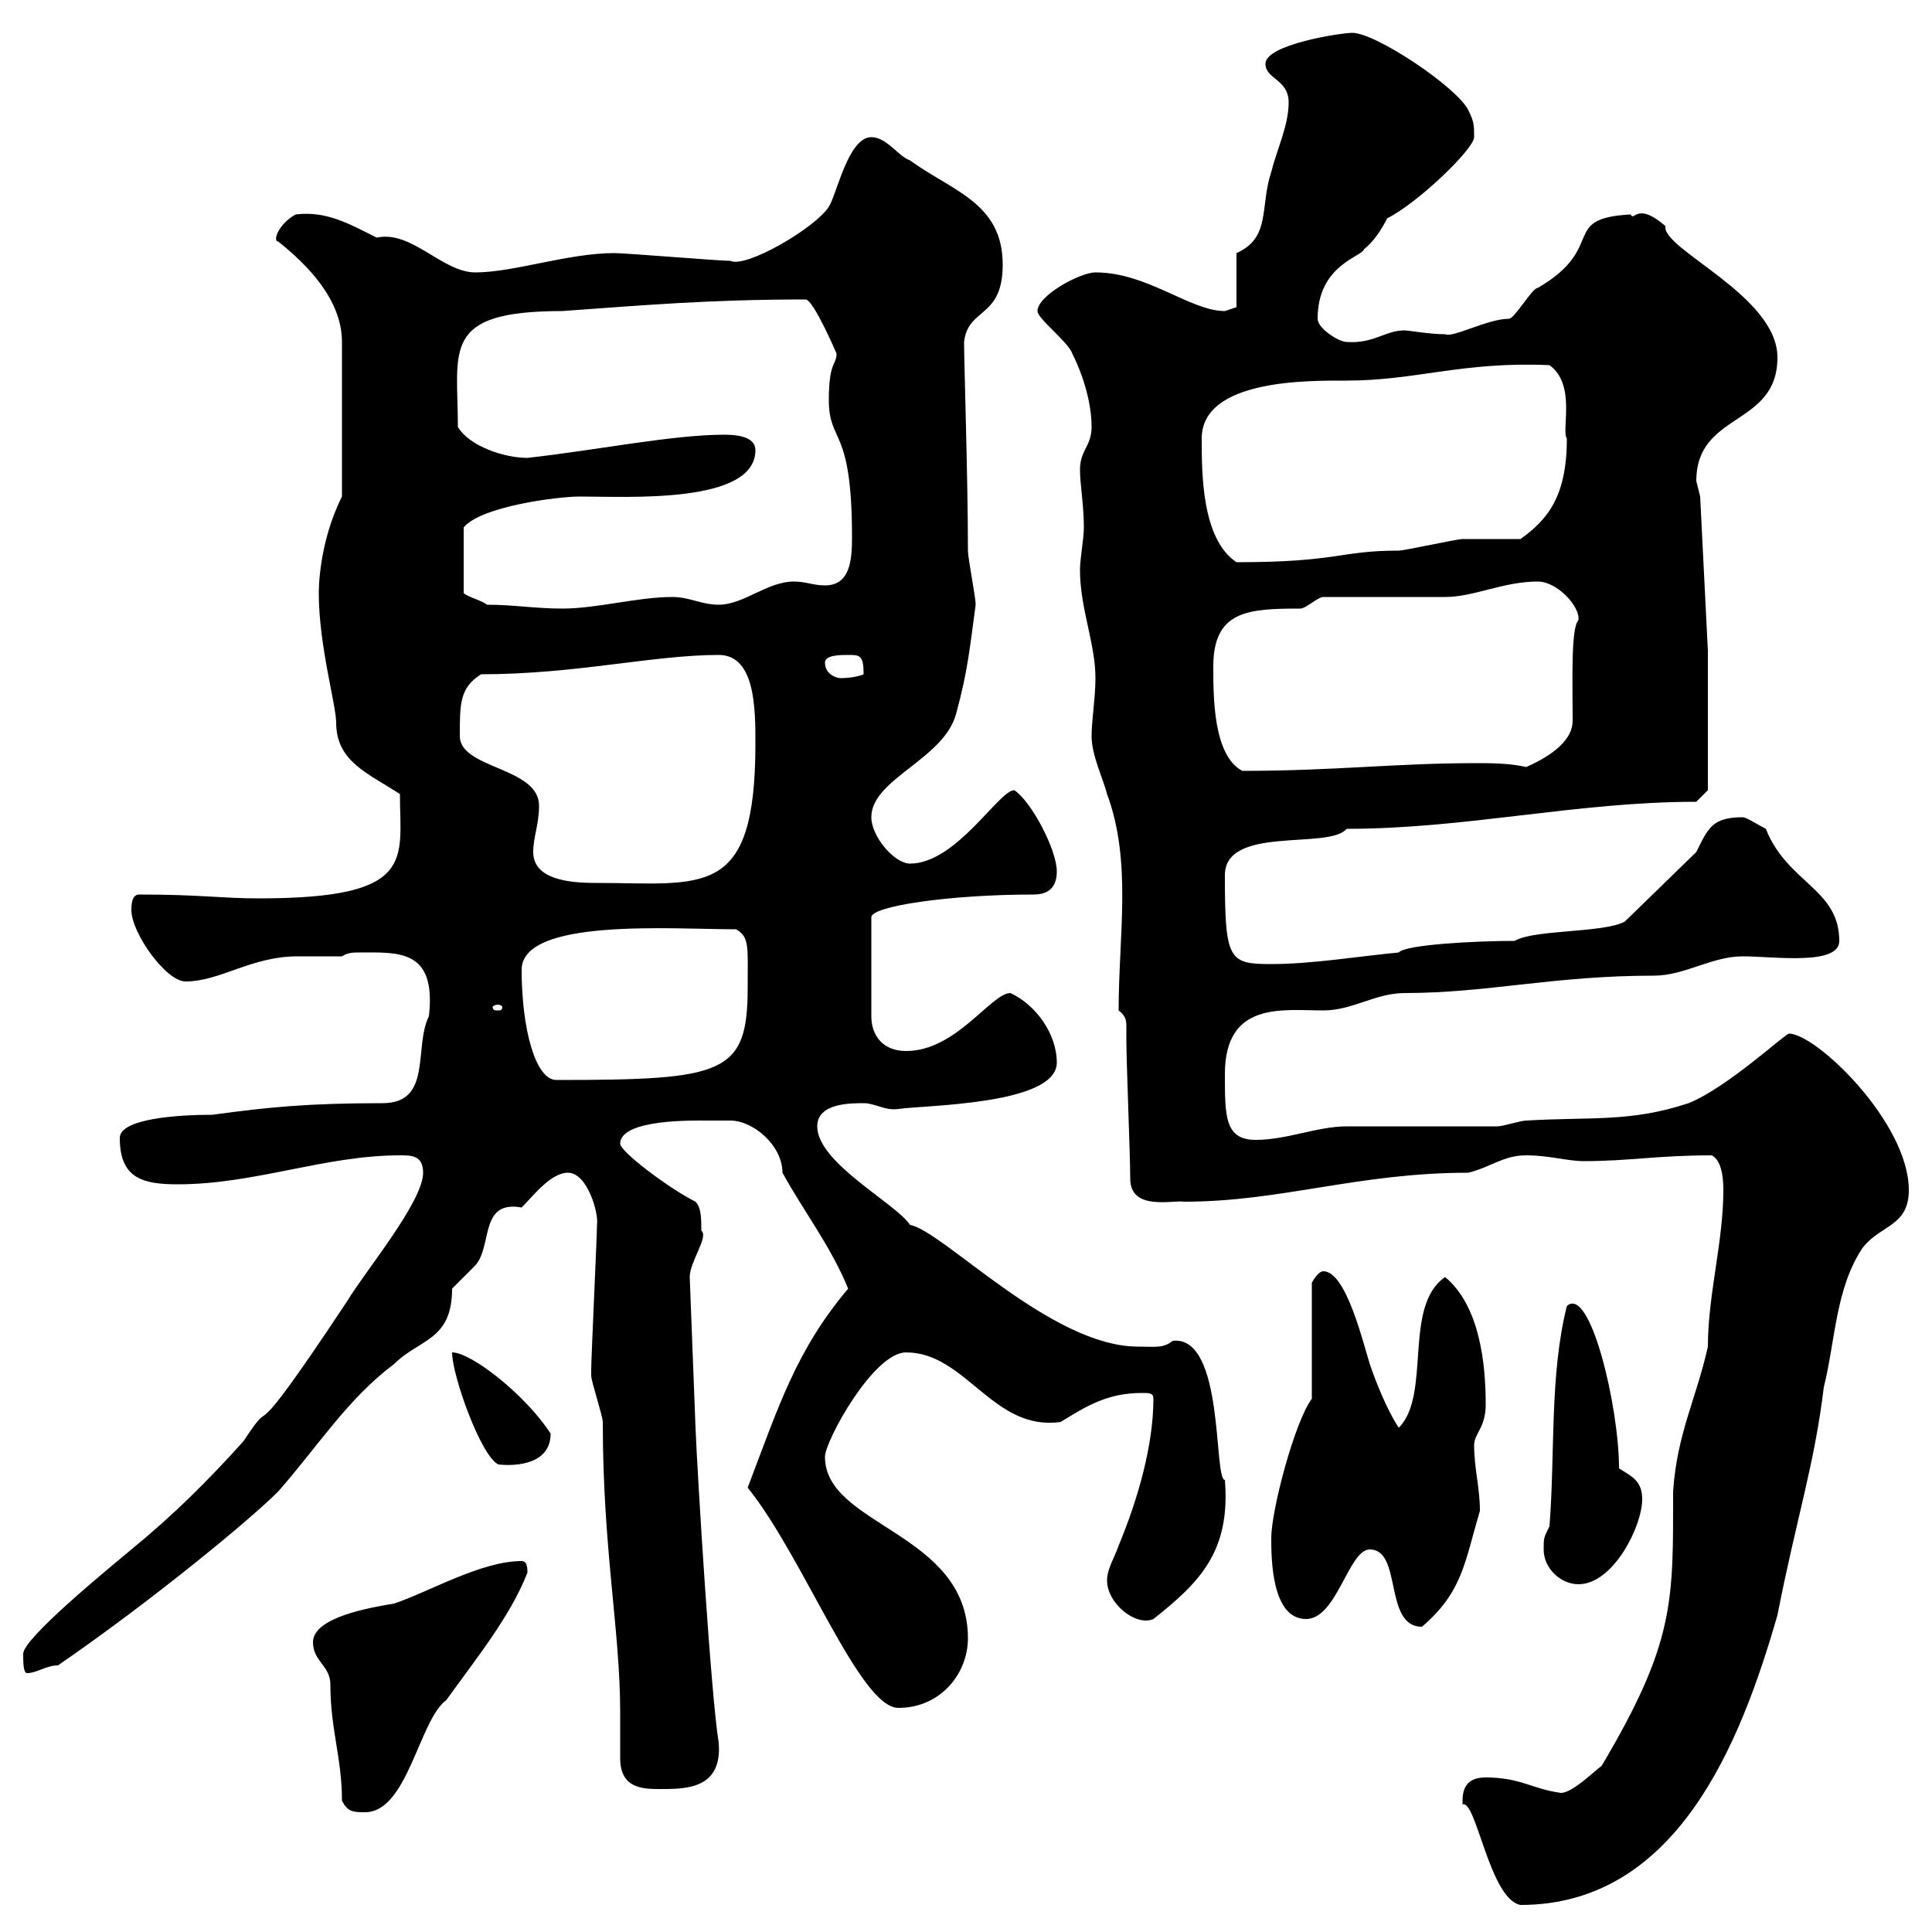 <svg xmlns="http://www.w3.org/2000/svg" xmlns:xlink="http://www.w3.org/1999/xlink" width="300" height="300"><path d="M227.10 279.60C227.10 279.60 227.10 280.20 227.10 280.20C229.20 279.30 231.30 294.90 236.10 295.80C260.40 295.80 270.30 270.60 276 250.80C279 235.50 281.70 227.70 283.20 215.40C285 208.20 285 200.10 289.20 193.80C291.90 190.20 296.40 190.50 296.40 184.80C296.40 174.30 282 160.50 277.80 160.50C277.20 160.50 268.20 168.90 262.20 171.30C253.20 174.30 246.90 173.40 237 174C236.10 174 233.40 174.90 232.50 174.90L209.10 174.90C204.60 174.90 199.80 177 195 177C190.20 177 190.20 173.40 190.20 166.80C190.20 155.40 199.20 156.90 205.50 156.90C210 156.90 213.60 154.20 218.10 154.20C231 154.20 241.20 151.50 256.80 151.50C261.60 151.50 265.80 148.50 270.60 148.50C275.40 148.50 285.60 150 285.60 146.10C285.60 138 277.50 137.10 274.20 128.70C273 128.10 271.20 126.90 270.60 126.90C265.80 126.90 265.20 128.70 263.40 132.30L252.30 143.10C249 144.90 238.20 144.30 235.20 146.10C228.90 146.10 218.10 146.70 217.20 147.90C210.90 148.50 203.70 149.70 197.40 149.70C190.80 149.70 190.20 149.10 190.20 135.90C190.20 128.10 206.40 132 209.10 128.70C227.70 128.70 244.80 124.50 263.40 124.50L265.20 122.70L265.20 101.10L264 77.10C264 77.10 263.40 74.70 263.40 74.70C263.40 63.90 276 66.30 276 55.50C276 45.90 258 38.70 258.60 35.10C254.10 31.20 253.80 34.50 253.20 33.30C242.10 33.90 249.60 38.40 238.80 44.70C237.90 44.70 235.20 49.50 234.30 49.50C231 49.50 225.60 52.50 224.40 51.90C222 51.90 218.70 51.30 218.10 51.30C215.10 51.30 213.30 53.40 209.10 53.10C207.90 53.10 204.60 51 204.60 49.50C204.60 41.10 211.50 39.90 211.80 38.70C213.30 37.50 214.50 35.70 215.40 33.90C220.20 31.50 228.90 23.10 228.90 21.30C228.90 19.50 228.90 18.90 228 17.10C226.20 13.50 213.60 5.10 210 5.10C208.20 5.10 196.50 6.90 196.50 9.90C196.50 12.30 200.10 12.30 200.10 15.90C200.10 19.50 198.30 23.10 197.40 26.70C195.60 32.10 197.40 36.90 192 39.30L192 47.70C192 47.70 190.20 48.30 190.20 48.30C184.80 48.30 178.20 42.30 170.10 42.30C167.70 42.30 161.10 45.90 161.10 48.30C161.10 49.50 165.90 53.10 166.50 54.90C168.30 58.50 169.50 62.70 169.50 66.30C169.50 69.30 167.70 69.90 167.70 72.90C167.70 75.30 168.30 78.30 168.30 81.90C168.30 83.70 167.70 86.70 167.70 88.50C167.70 94.50 170.10 99.90 170.10 105.30C170.10 108.30 169.50 111.90 169.50 114.30C169.50 117.30 171.30 120.90 171.90 123.30C175.80 133.80 173.70 145.20 173.70 156.90C174.90 157.80 174.90 158.70 174.90 159.30C174.90 159.90 174.90 160.80 174.90 161.40C174.90 165 175.50 179.40 175.50 183C175.50 188.10 182.10 186.30 183.90 186.60C198.90 186.60 210.90 182.10 228 182.10C231.60 181.20 233.40 179.40 237 179.40C240.60 179.40 243.30 180.30 246 180.30C252.90 180.30 257.40 179.40 265.80 179.40C267.60 180.30 267.60 183.90 267.60 184.80C267.60 192.90 265.20 201 265.20 209.10C263.40 217.20 260.40 222.60 259.80 231.60C259.80 248.70 260.10 255 248.70 274.20C247.80 274.80 244.20 278.40 242.40 278.40C237.90 277.80 236.10 276 230.70 276C228.90 276 227.10 276.60 227.10 279.60ZM53.10 279.60C54 281.40 54.90 281.40 56.70 281.40C63.30 281.40 65.10 267 69.30 264C73.80 257.70 79.20 251.10 81.90 244.20C81.90 243.60 81.90 242.40 81 242.40C74.70 242.40 66.60 247.20 61.20 249C57.60 249.60 48.60 251.10 48.60 255C48.60 258 51.30 258.60 51.30 261.60C51.30 268.50 53.10 273 53.10 279.60ZM91.80 213.60C91.80 214.50 93.60 219.90 93.60 220.80C93.60 240.60 96.30 253.20 96.30 265.80L96.30 273C96.30 277.80 99.90 277.80 102.60 277.80C106.50 277.80 112.20 277.80 111.60 270.60C110.40 263.40 108.30 229.20 108 221.70L107.10 198.30C107.10 195.90 110.10 192 108.90 191.10C108.90 189.30 108.90 187.50 108 186.60C103.80 184.50 96.30 178.80 96.30 177.60C96.30 173.70 108 174 109.80 174C110.70 174 112.20 174 113.40 174C117 174 121.50 177.90 121.50 182.10C124.80 188.10 129 193.50 131.70 200.10C123.60 209.70 120.90 218.40 116.10 231C124.80 241.80 133.50 265.20 139.50 265.20C146.10 265.20 150.30 259.80 150.30 254.40C150.30 237.90 128.10 237 128.10 226.20C128.10 223.80 135.60 210 140.70 210C150 210 154.20 222.30 164.70 220.80C168.60 218.40 171.90 216.30 177.30 216.30C178.50 216.30 179.10 216.30 179.10 217.20C179.10 224.40 176.70 232.80 173.70 240C173.10 241.80 171.90 243.60 171.90 245.40C171.90 249 176.40 252.60 179.10 251.40C186.30 245.70 191.10 240.90 190.20 229.80C188.40 229.80 190.20 207.30 182.10 208.20C180.60 209.40 179.40 209.10 176.70 209.10C163.20 209.10 146.40 191.10 141.30 190.20C139.20 186.90 126.90 180.60 126.90 174.90C126.90 171.30 132 171.30 134.10 171.30C135.90 171.30 137.40 172.50 139.50 172.20C143.40 171.60 164.10 171.60 164.10 165C164.10 160.50 160.80 156 156.90 154.20C153.90 154.20 148.50 163.20 140.70 163.20C137.10 163.20 135.30 160.80 135.30 157.80L135.30 142.50C135 140.70 147.60 138.90 160.50 138.90C162.90 138.90 164.10 137.70 164.10 135.30C164.10 132 160.20 124.50 157.50 122.70C155.10 122.70 148.50 134.10 141.30 134.10C138.90 134.10 135.30 129.90 135.30 126.90C135.30 120.90 146.70 117.90 148.50 110.70C150.30 104.10 150.60 100.50 151.50 93.90C151.50 92.70 150.30 86.70 150.30 85.50C150.30 74.40 149.70 56.40 149.70 53.10C150.30 47.70 155.70 49.50 155.70 41.10C155.70 31.50 147.90 29.70 141.30 24.90C139.50 24.30 137.70 21.30 135.30 21.30C131.70 21.30 129.90 30.30 128.70 32.10C126.60 35.40 115.80 41.70 113.40 40.50C111.60 40.50 97.20 39.30 95.40 39.30C88.20 39.30 79.80 42.30 73.80 42.30C68.70 42.30 63.90 35.70 58.50 36.90C54.30 34.80 50.70 32.70 45.90 33.30C43.20 34.80 42.30 37.50 43.20 37.50C47.70 41.10 53.10 46.50 53.10 53.10L53.10 77.10C49.50 84.30 49.50 91.50 49.50 92.10C49.50 100.20 52.20 109.50 52.20 112.20C52.20 118.20 57 120 62.10 123.30C62.10 133.50 64.80 139.50 40.20 139.50C34.20 139.50 31.20 138.90 21.60 138.90C20.40 138.90 20.40 140.70 20.40 141.30C20.40 144.90 25.80 152.40 28.80 152.40C34.20 152.40 39 148.50 46.20 148.50C48.60 148.50 50.70 148.50 53.10 148.50C54 147.90 54.90 147.90 55.80 147.90C61.80 147.90 67.80 147.30 66.60 157.80C64.20 162.60 67.20 171.30 59.40 171.30C48 171.30 41.70 171.90 33 173.10C27.60 173.10 18.60 173.70 18.60 176.70C18.60 183 22.20 183.90 27.60 183.90C39.60 183.90 50.40 179.40 62.10 179.40C63.90 179.40 65.70 179.40 65.70 182.10C65.70 186.60 56.70 197.40 54 201.90C36.90 227.70 43.50 215.10 37.80 223.80C32.40 229.80 27 235.20 20.40 240.60C16.80 243.60 3.60 254.40 3.60 256.80C3.60 258 3.60 259.80 4.20 259.80C5.70 259.80 7.20 258.60 9 258.60C23.40 248.70 38.70 236.10 43.20 231.60C49.50 224.40 54 217.20 61.20 211.80C65.10 207.90 70.20 208.20 70.20 200.10C70.20 200.10 73.80 196.50 73.80 196.50C76.50 193.50 74.40 186.30 81 187.50C82.80 185.70 85.50 182.10 88.20 182.10C91.20 182.10 93 188.40 92.70 190.20C92.70 192 91.80 210.90 91.80 212.70C91.80 212.70 91.80 212.70 91.80 213.60ZM212.70 240.60C217.80 240.60 214.80 252.60 220.80 252.60C227.10 247.20 227.40 242.70 229.80 234.60C229.80 231 228.90 228 228.90 224.40C228.90 222.60 230.70 221.70 230.70 218.10C230.70 211.80 229.80 202.80 224.40 198.30C217.80 202.80 222.30 216.60 217.20 221.70C215.40 219 213.60 214.50 212.70 211.80C211.80 209.10 209.10 197.40 205.50 197.40C204.60 197.40 203.70 199.20 203.70 199.20L203.70 217.20C201 220.80 197.40 234.60 197.40 238.80C197.40 241.80 197.40 251.40 202.80 251.40C207.60 251.40 209.40 240.60 212.70 240.60ZM239.70 240.60C239.70 243.60 242.40 246 245.10 246C250.50 246 255 237 255 232.80C255 229.80 253.20 229.20 251.40 228C251.40 218.40 246.90 199.50 243.30 202.80C240.60 213.60 241.50 225.60 240.60 237C239.70 238.80 239.70 238.80 239.70 240.60ZM70.20 210C70.20 213.60 74.70 226.20 77.40 227.40C80.10 227.70 85.50 227.40 85.50 222.60C81.60 216.60 73.20 210 70.20 210ZM81 150.60C81 142.50 104.40 144.30 114.30 144.30C116.40 145.50 116.10 147 116.10 153.30C116.10 166.80 112.50 167.70 86.40 167.70C83.10 167.70 81 159.60 81 150.60ZM77.40 156C77.70 156 78 156.30 78 156.30C78 156.90 77.70 156.90 77.40 156.90C76.80 156.90 76.50 156.90 76.50 156.30C76.50 156.30 76.80 156 77.40 156ZM82.80 132.30C82.80 129.90 83.70 128.10 83.70 125.10C83.70 119.10 71.40 119.40 71.40 114.30C71.40 109.20 71.40 106.80 74.70 104.70C89.40 104.70 101.40 101.70 111.60 101.70C117.30 101.70 117.30 110.10 117.30 115.50C117.30 139.80 109.20 137.10 92.40 137.10C88.20 137.10 82.80 136.50 82.80 132.30ZM188.40 103.50C188.40 94.80 193.80 94.50 201.90 94.50C202.80 94.50 204.60 92.70 205.50 92.70C208.20 92.70 221.70 92.70 224.40 92.70C228.90 92.70 233.40 90.30 238.80 90.30C241.80 90.30 245.40 94.20 245.10 96.30C243.90 97.50 244.20 105.90 244.20 111.90C244.20 115.50 239.70 117.90 237 119.10C234.30 118.50 231.60 118.50 229.20 118.50C216.60 118.50 207.30 119.70 192.90 119.70C188.40 117.30 188.40 108.30 188.40 103.50ZM128.10 102.90C128.10 101.70 130.50 101.70 131.70 101.70C133.50 101.70 134.10 101.70 134.10 104.70C133.50 105 132 105.30 130.50 105.30C129.90 105.30 128.10 104.70 128.10 102.90ZM117.30 69.90C117.30 68.10 115.20 67.50 112.50 67.50C104.40 67.50 92.70 69.90 81.90 71.10C78.30 71.10 72.90 69.30 71.10 66.30C71.10 54.30 68.40 48.30 87.30 48.30C99.90 47.40 110.10 46.50 125.10 46.50C126.30 46.50 129.90 54.90 129.90 54.90C129.90 56.70 128.70 56.10 128.70 62.10C128.70 69 132.30 66 132.30 83.40C132.30 87 132 90.90 128.10 90.90C126.30 90.90 125.10 90.30 123.30 90.30C119.10 90.30 115.50 93.90 111.60 93.90C108.90 93.90 107.10 92.70 104.40 92.70C99 92.70 92.70 94.50 87.30 94.50C83.10 94.50 79.80 93.90 75.60 93.90C75 93.30 72.60 92.70 72 92.10L72 81.90C74.70 78.60 86.70 77.10 90 77.10C97.50 77.10 117.30 78.30 117.30 69.90ZM186.60 68.10C186.60 58.80 203.40 59.10 209.10 59.10C219.90 59.10 227.10 56.10 240.60 56.70C244.80 59.70 242.40 66.90 243.30 68.10C243.30 77.10 240.30 80.70 236.10 83.70C235.20 83.70 228.90 83.70 227.10 83.70C226.20 83.70 218.10 85.50 217.20 85.50C207.90 85.50 207.90 87.30 192 87.30C186.60 83.70 186.60 73.50 186.60 68.10Z"/></svg>